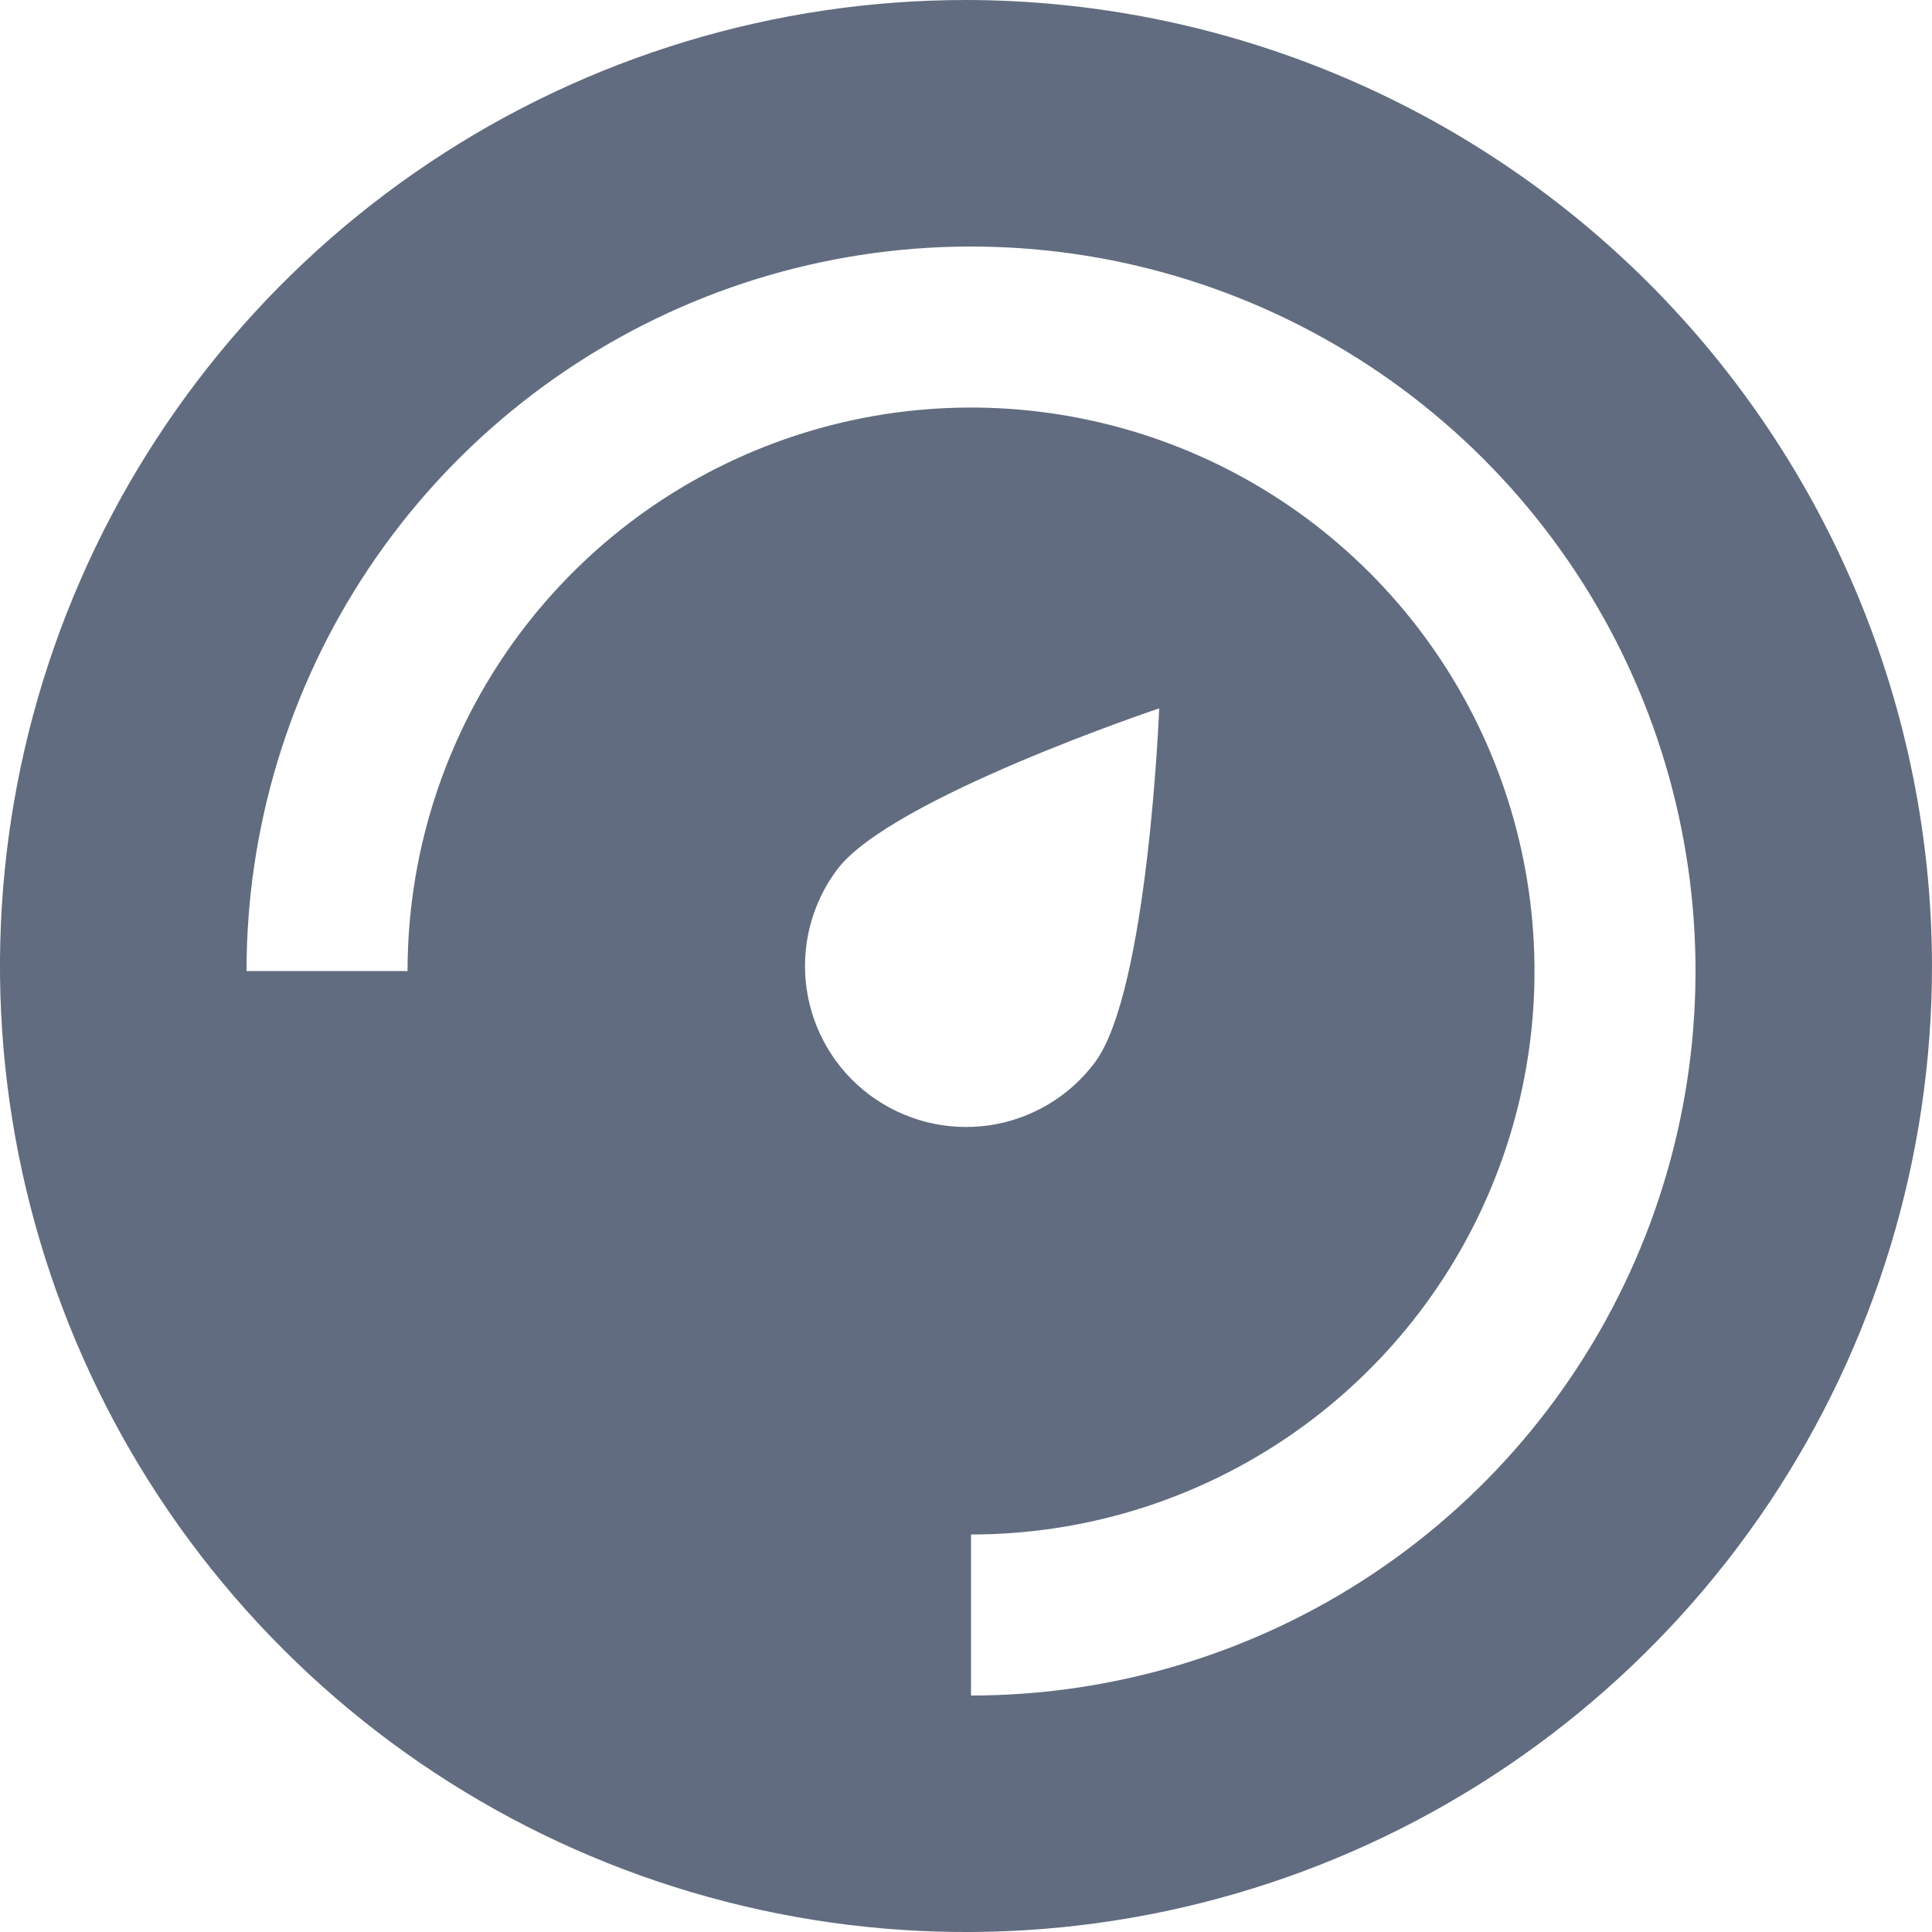 <svg width="20" height="20" viewBox="0 0 20 20" fill="none" xmlns="http://www.w3.org/2000/svg">
<path d="M10 0C8.022 0 6.089 0.586 4.444 1.685C2.8 2.784 1.518 4.346 0.761 6.173C0.004 8 -0.194 10.011 0.192 11.951C0.578 13.891 1.53 15.672 2.929 17.071C4.327 18.47 6.109 19.422 8.049 19.808C9.989 20.194 12 19.996 13.827 19.239C15.654 18.482 17.216 17.2 18.315 15.556C19.413 13.911 20 11.978 20 10C19.997 7.349 18.942 4.807 17.068 2.932C15.193 1.058 12.651 0.003 10 0ZM9 11.333C8.646 11.068 8.413 10.673 8.35 10.236C8.288 9.798 8.401 9.354 8.667 9C9.219 8.264 12 7.333 12 7.333C12 7.333 11.885 10.264 11.333 11C11.068 11.354 10.673 11.587 10.236 11.65C9.798 11.712 9.354 11.598 9 11.333ZM10.052 17.552V15.885C11.206 15.885 12.334 15.543 13.293 14.902C14.252 14.261 15 13.35 15.441 12.284C15.883 11.219 15.998 10.046 15.773 8.914C15.548 7.782 14.993 6.743 14.177 5.927C13.361 5.111 12.322 4.556 11.19 4.331C10.059 4.106 8.886 4.221 7.82 4.663C6.754 5.104 5.843 5.852 5.202 6.811C4.561 7.771 4.219 8.898 4.219 10.052H2.552C2.552 8.569 2.992 7.119 3.816 5.885C4.64 4.652 5.812 3.691 7.182 3.123C8.552 2.555 10.06 2.407 11.515 2.696C12.97 2.986 14.306 3.7 15.355 4.749C16.404 5.798 17.119 7.134 17.408 8.589C17.697 10.044 17.549 11.552 16.981 12.922C16.413 14.293 15.452 15.464 14.219 16.288C12.986 17.112 11.535 17.552 10.052 17.552Z" fill="#626C80"/>
</svg>
